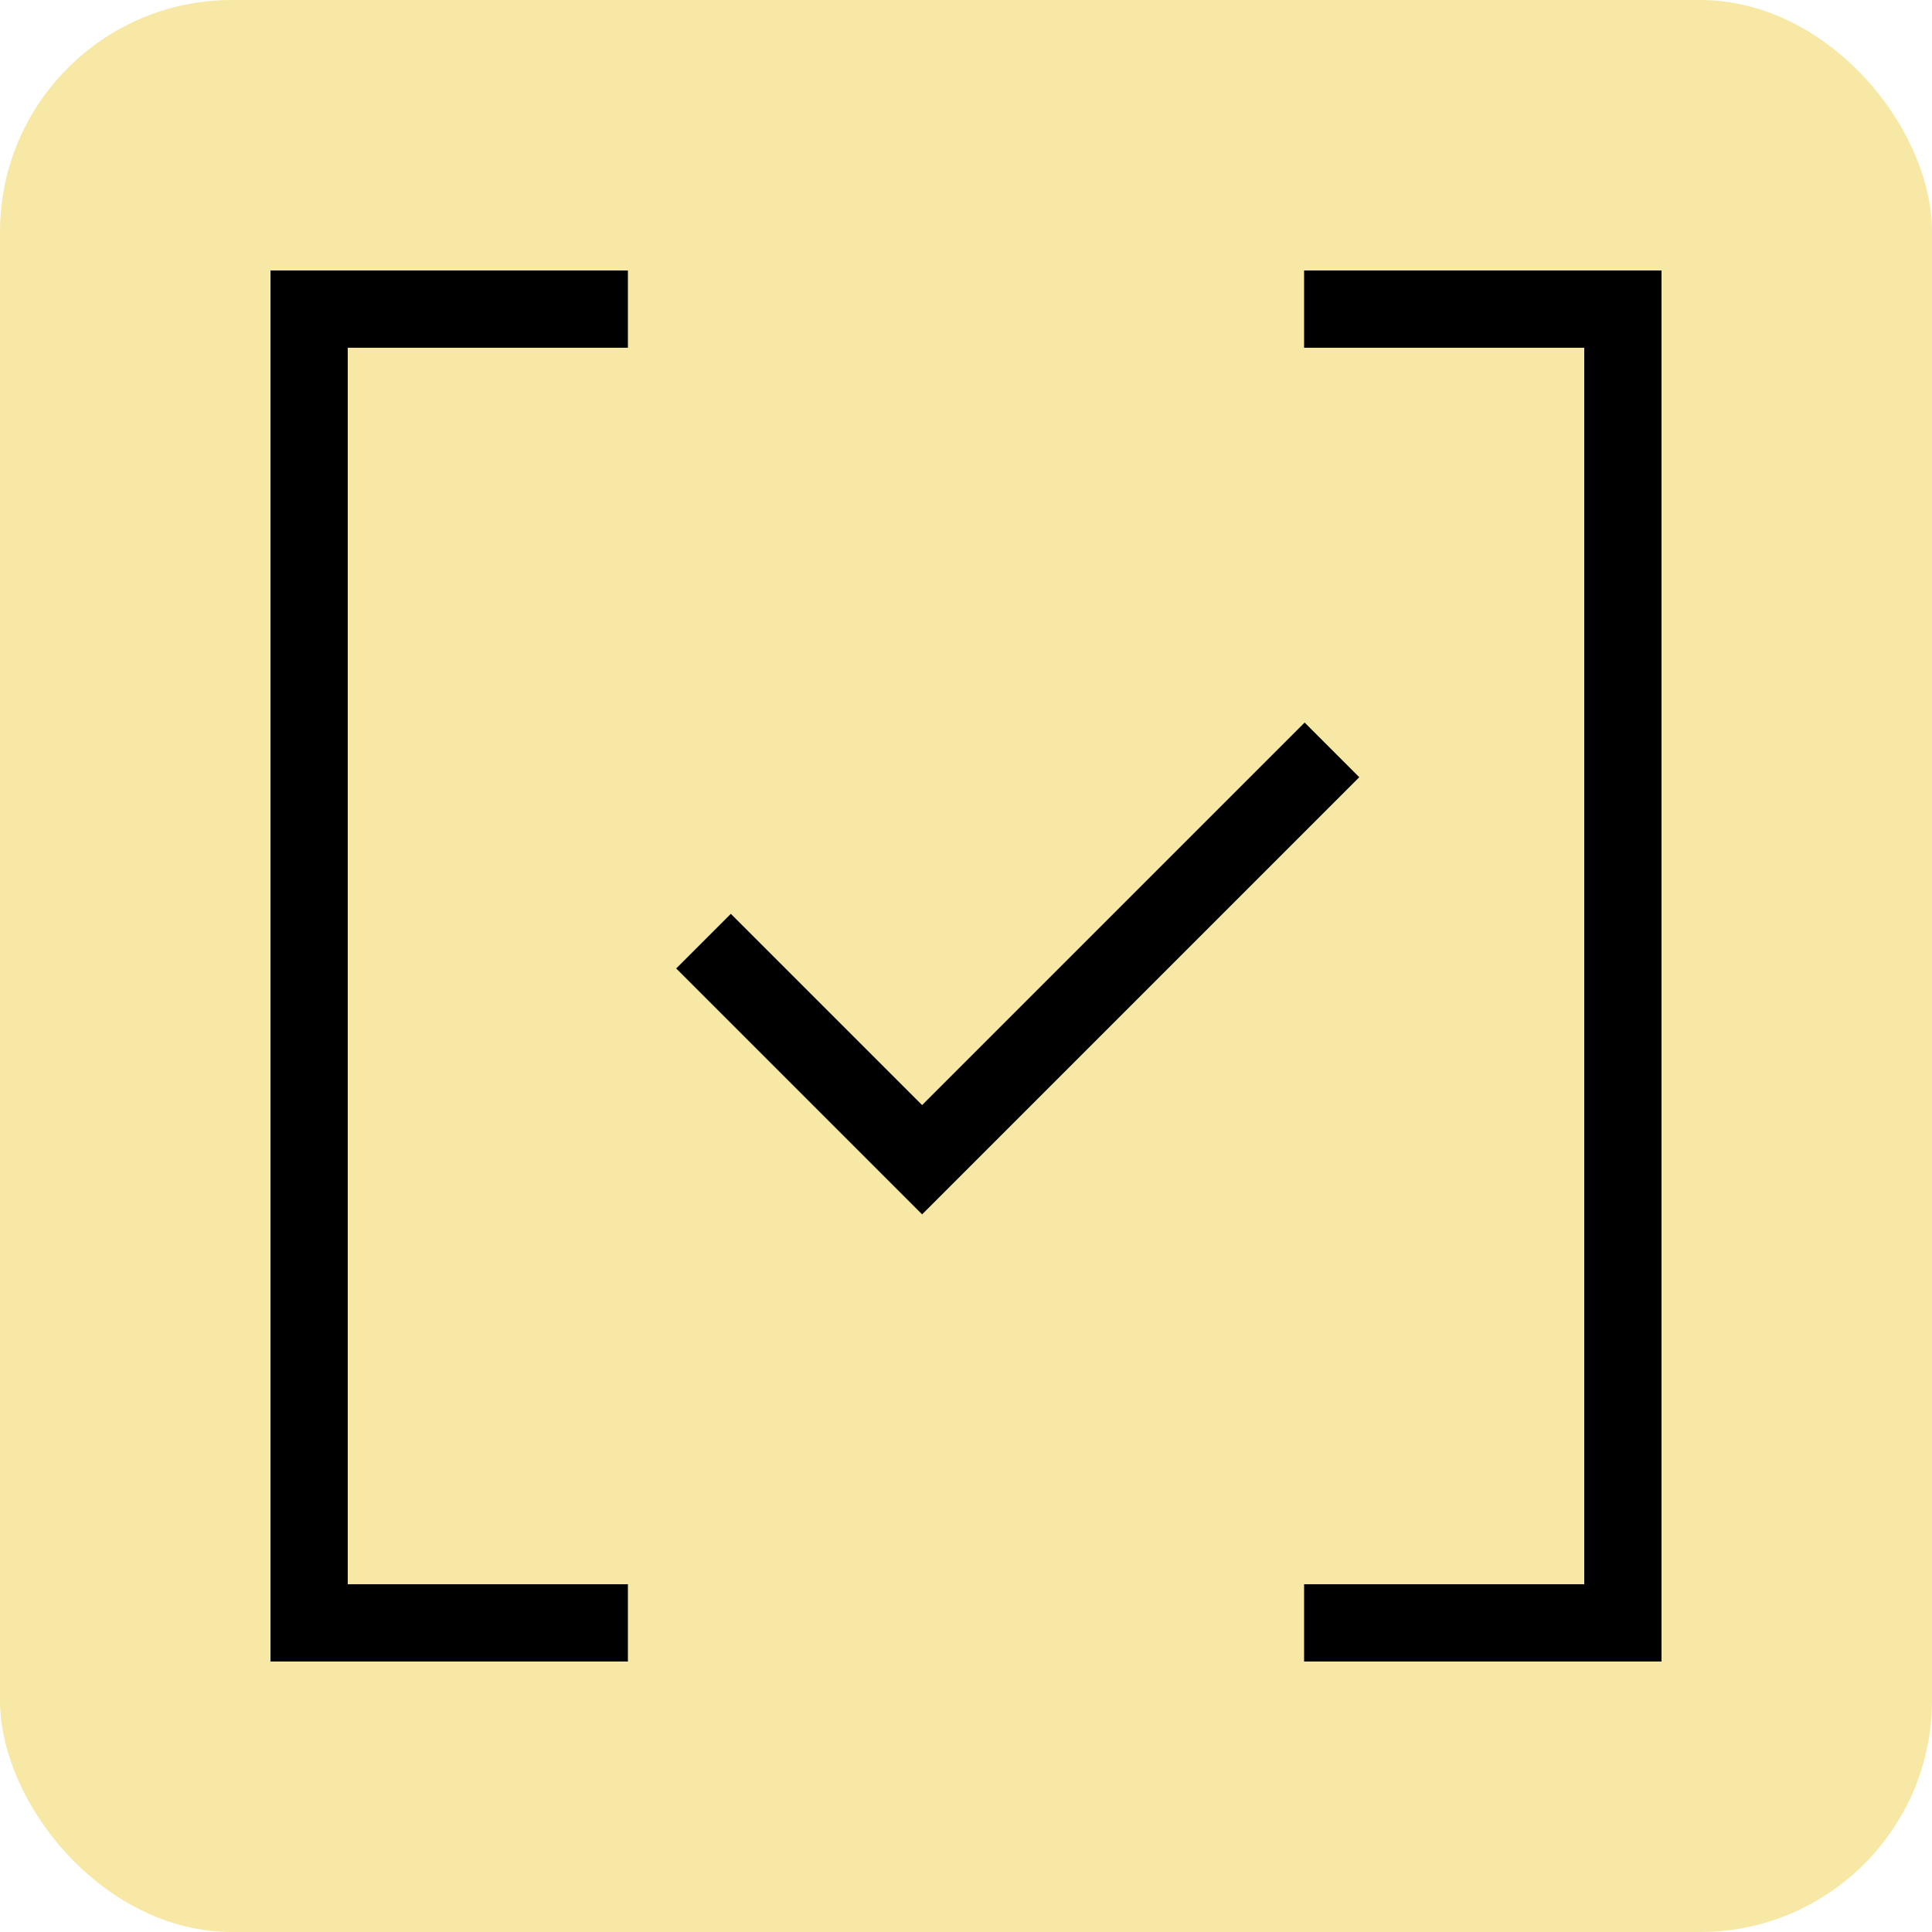 <svg width="200" height="200" viewBox="0 0 200 200" fill="none" xmlns="http://www.w3.org/2000/svg">
  <rect width="200" height="200" rx="24" fill="#f7e8a6"/>
  <path d="M65 36H36V164H65V172H28V28H65V36Z" fill="black"/>
  <path d="M172 172H135V164H164V36H135V28H172V172Z" fill="black"/>
  <path d="M95.456 125.711L70 100.255L75.657 94.599L95.456 114.397L135.055 74.799L140.711 80.456L95.456 125.711Z"
        fill="black"/>
</svg>
